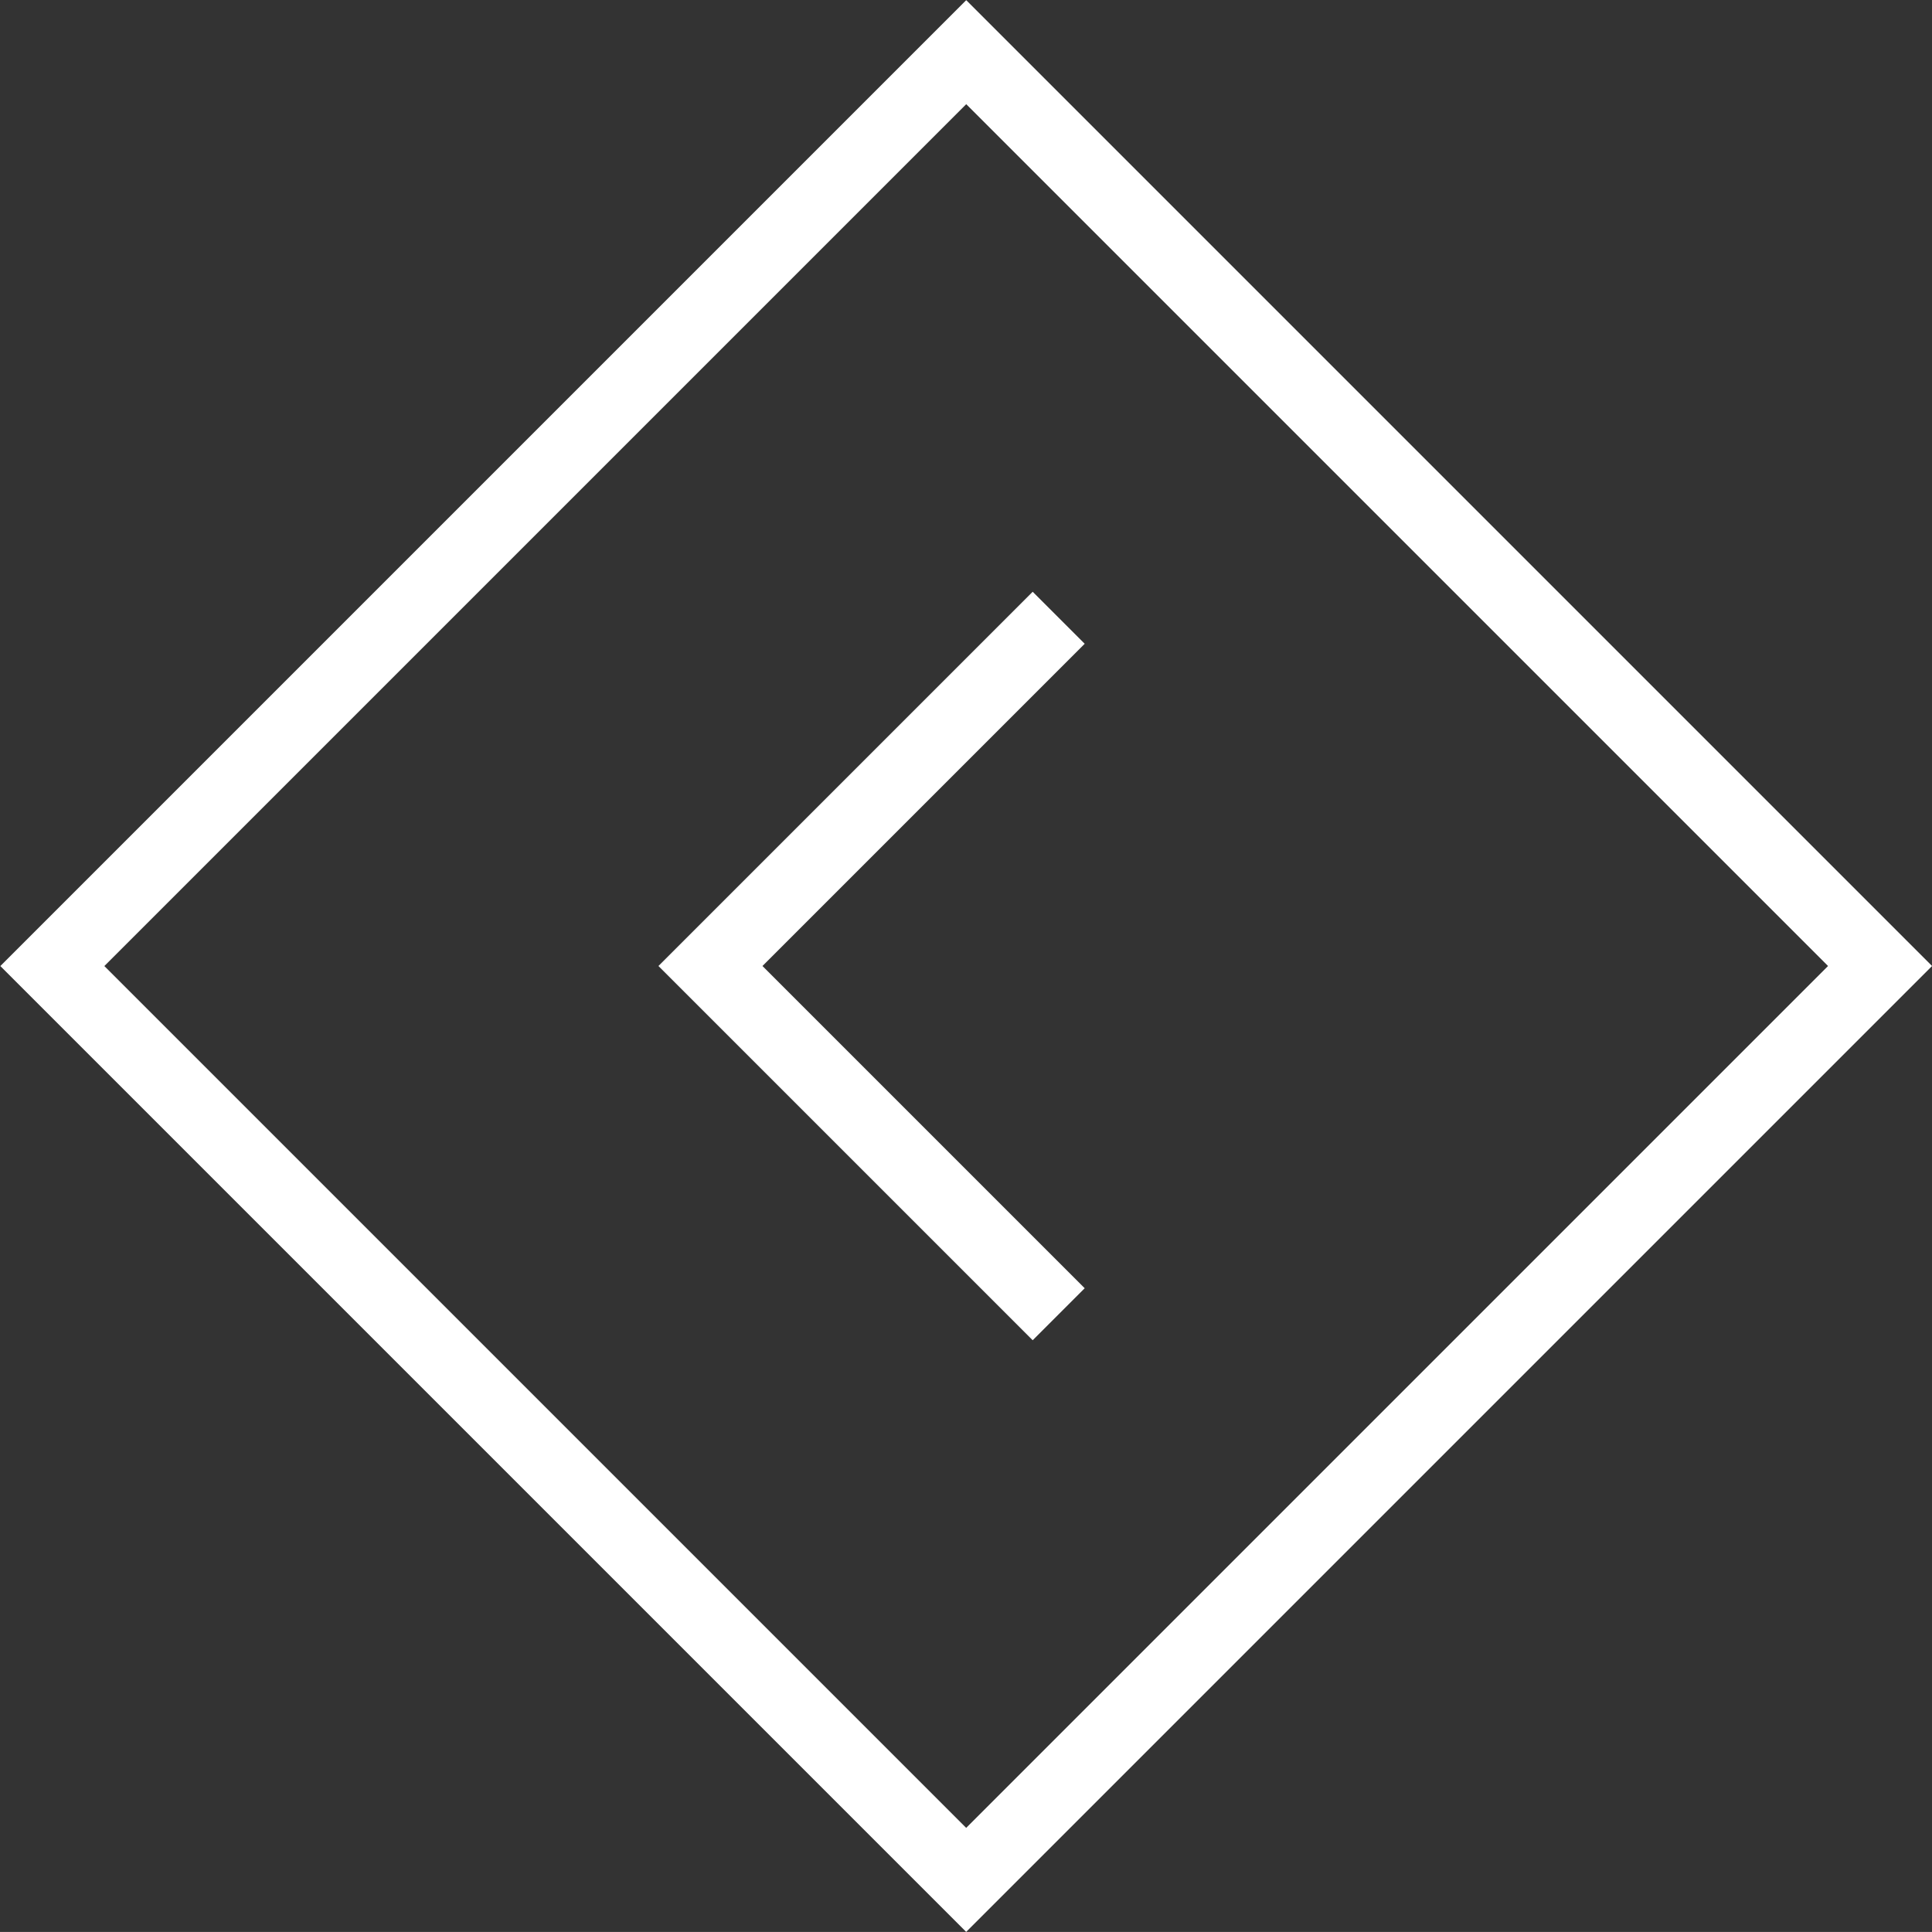 <?xml version="1.0" encoding="utf-8"?>
<!-- Generator: Adobe Illustrator 17.0.0, SVG Export Plug-In . SVG Version: 6.00 Build 0)  -->
<!DOCTYPE svg PUBLIC "-//W3C//DTD SVG 1.1//EN" "http://www.w3.org/Graphics/SVG/1.1/DTD/svg11.dtd">
<svg version="1.1" id="Layer_1" xmlns="http://www.w3.org/2000/svg" xmlns:xlink="http://www.w3.org/1999/xlink" x="0px" y="0px"
	 width="26.264px" height="26.263px" viewBox="0 0 26.264 26.263" enable-background="new 0 0 26.264 26.263" xml:space="preserve">
<rect x="0" y="0" width="26.264" height="26.263" fill="#333333" stroke="none"/>
<rect x="4.346" y="4.346" transform="matrix(-0.707 0.707 -0.707 -0.707 31.703 13.132)" fill="none" stroke="#FFFFFF" stroke-miterlimit="10" width="17.572" height="17.571"/>
<polyline fill="none" stroke="#FFFFFF" stroke-miterlimit="10" points="14.392,17.866 9.658,13.132 14.392,8.398 "/>
</svg>
